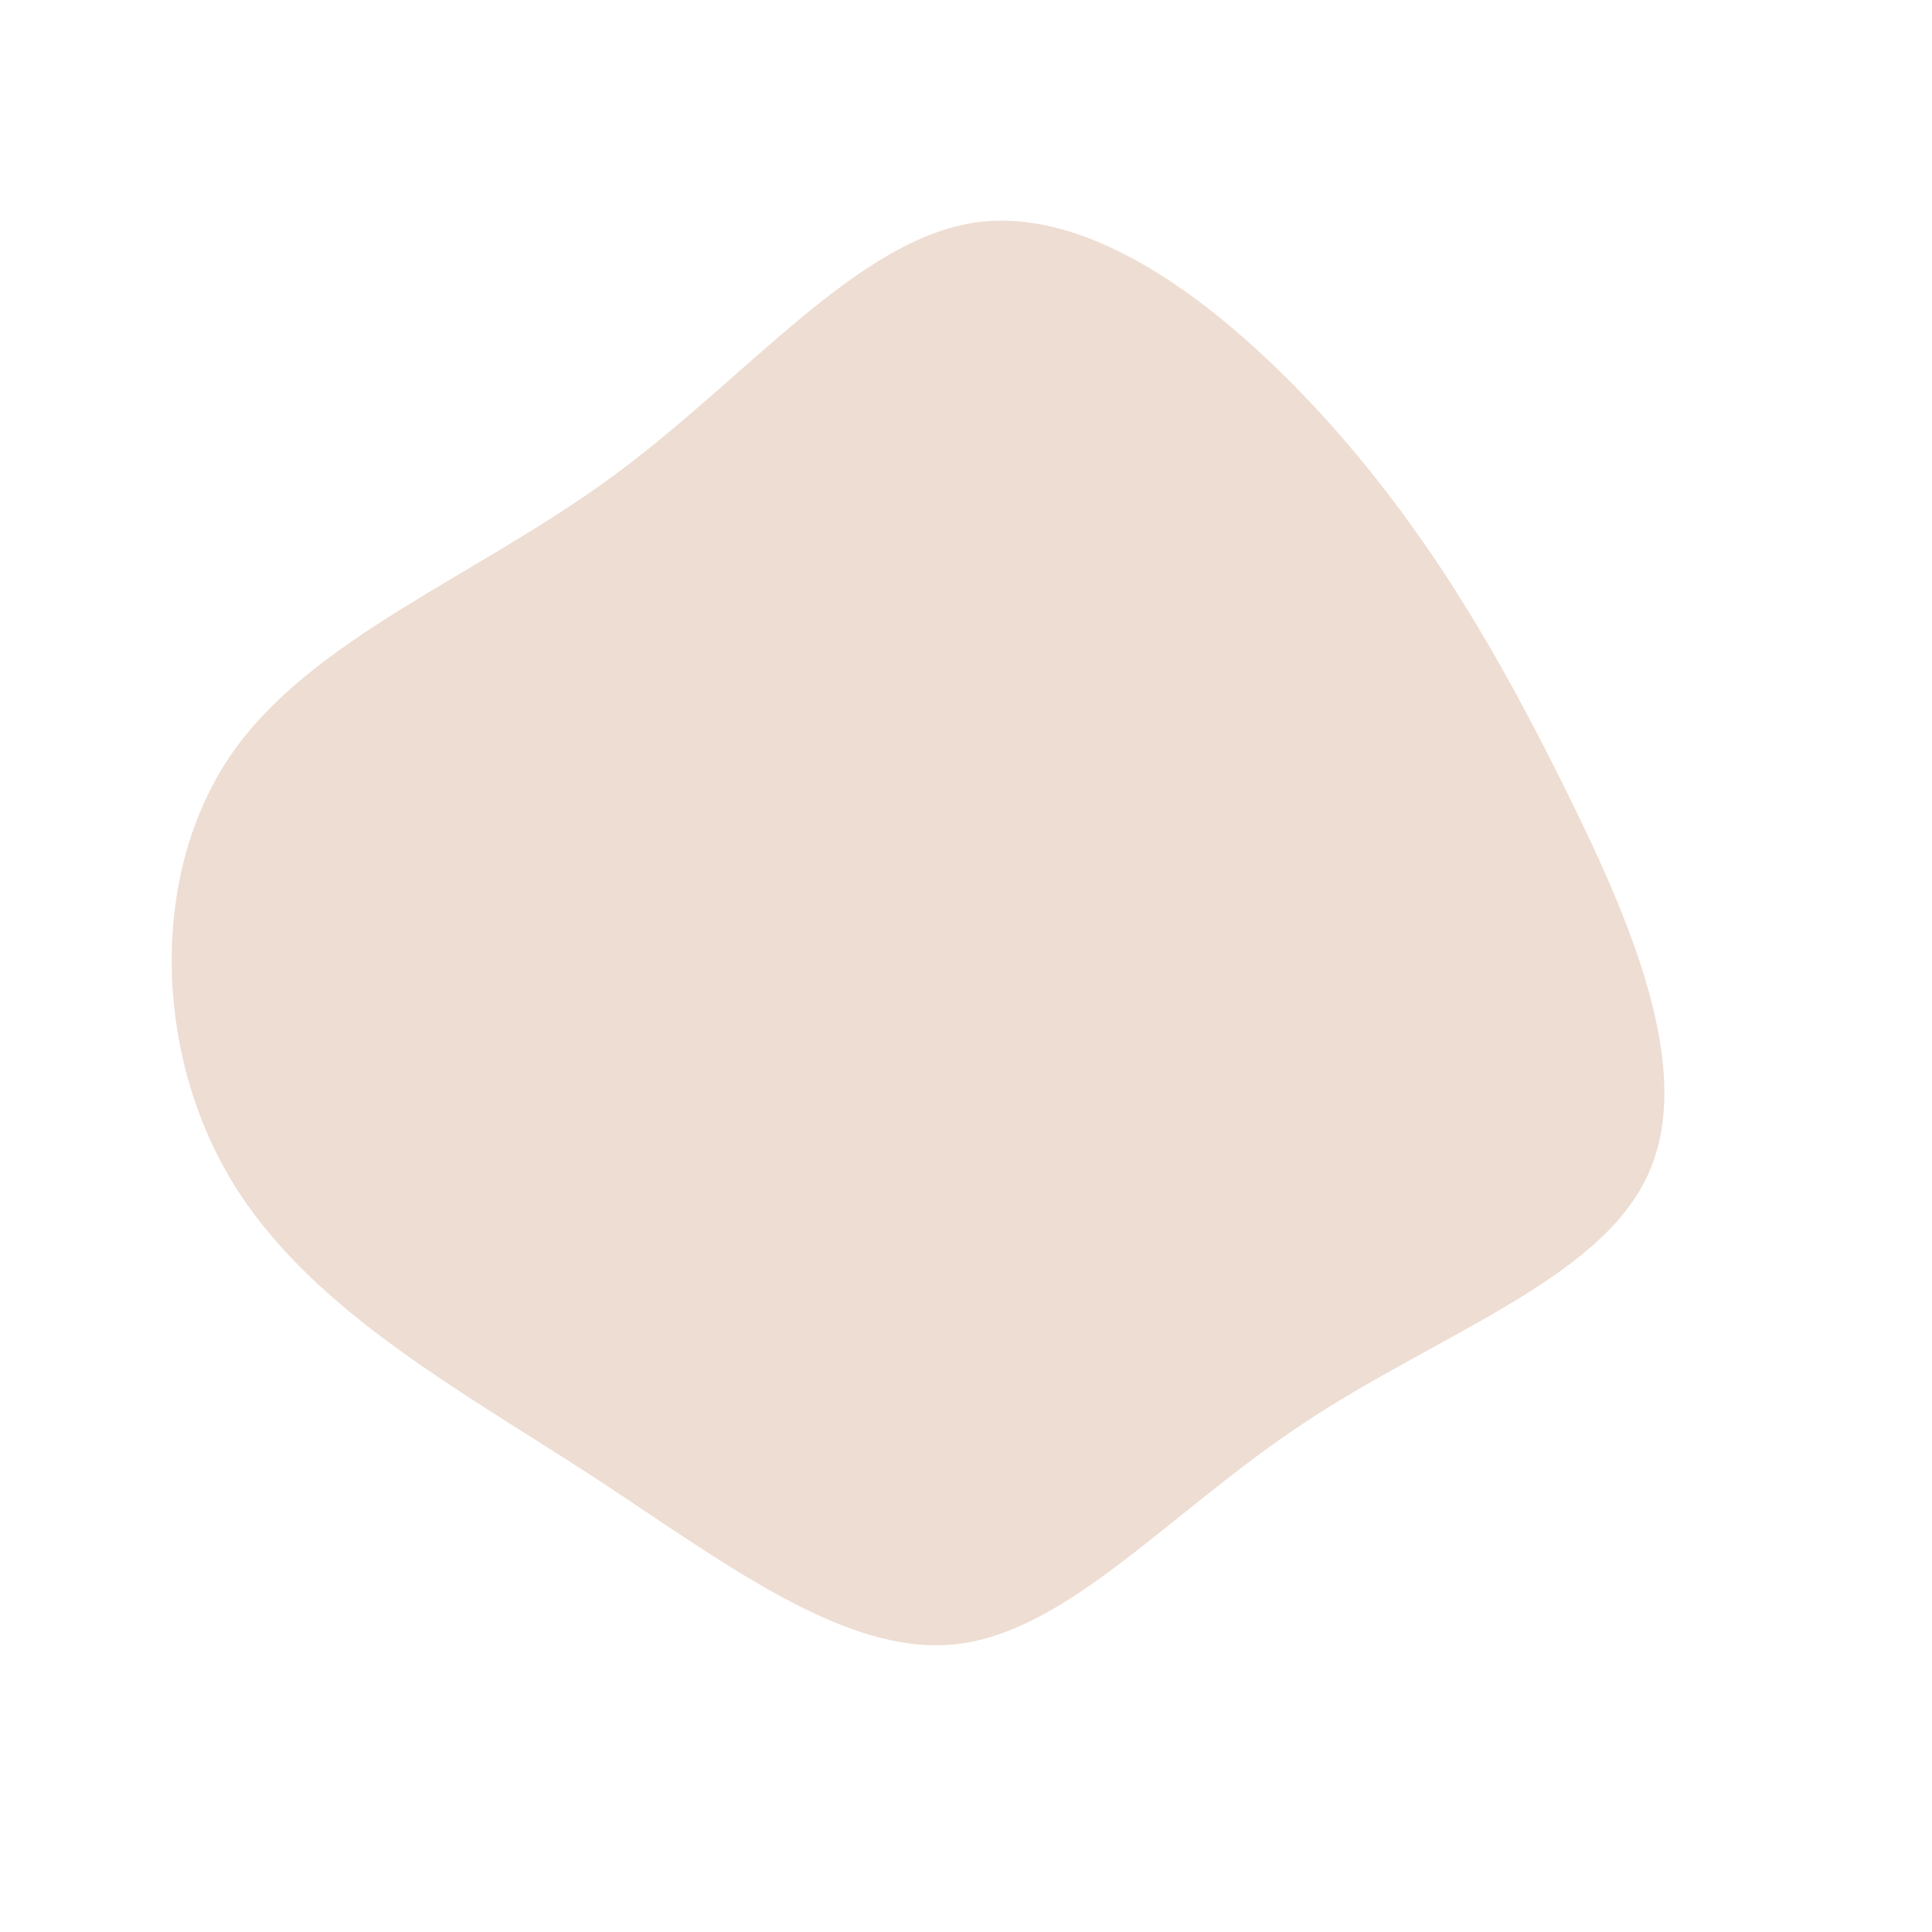 <?xml version="1.0" standalone="no"?>
<svg viewBox="0 0 200 200" xmlns="http://www.w3.org/2000/svg">
  <path fill="#EEDDD2" d="M37.8,-56C48.1,-44.4,55.1,-32.3,62,-18.4C68.9,-4.5,75.6,11.1,70.5,21.8C65.5,32.5,48.7,38.2,35,47.3C21.2,56.4,10.6,68.9,-1,70.2C-12.5,71.5,-25.1,61.7,-39,52.6C-52.9,43.6,-68.2,35.3,-76.1,22.1C-84,8.9,-84.5,-9.4,-76.2,-21.7C-67.9,-33.9,-50.9,-40.2,-36.7,-50.6C-22.6,-60.9,-11.3,-75.3,1.2,-77C13.7,-78.6,27.4,-67.6,37.8,-56Z" transform="translate(100 100)" />
</svg>
